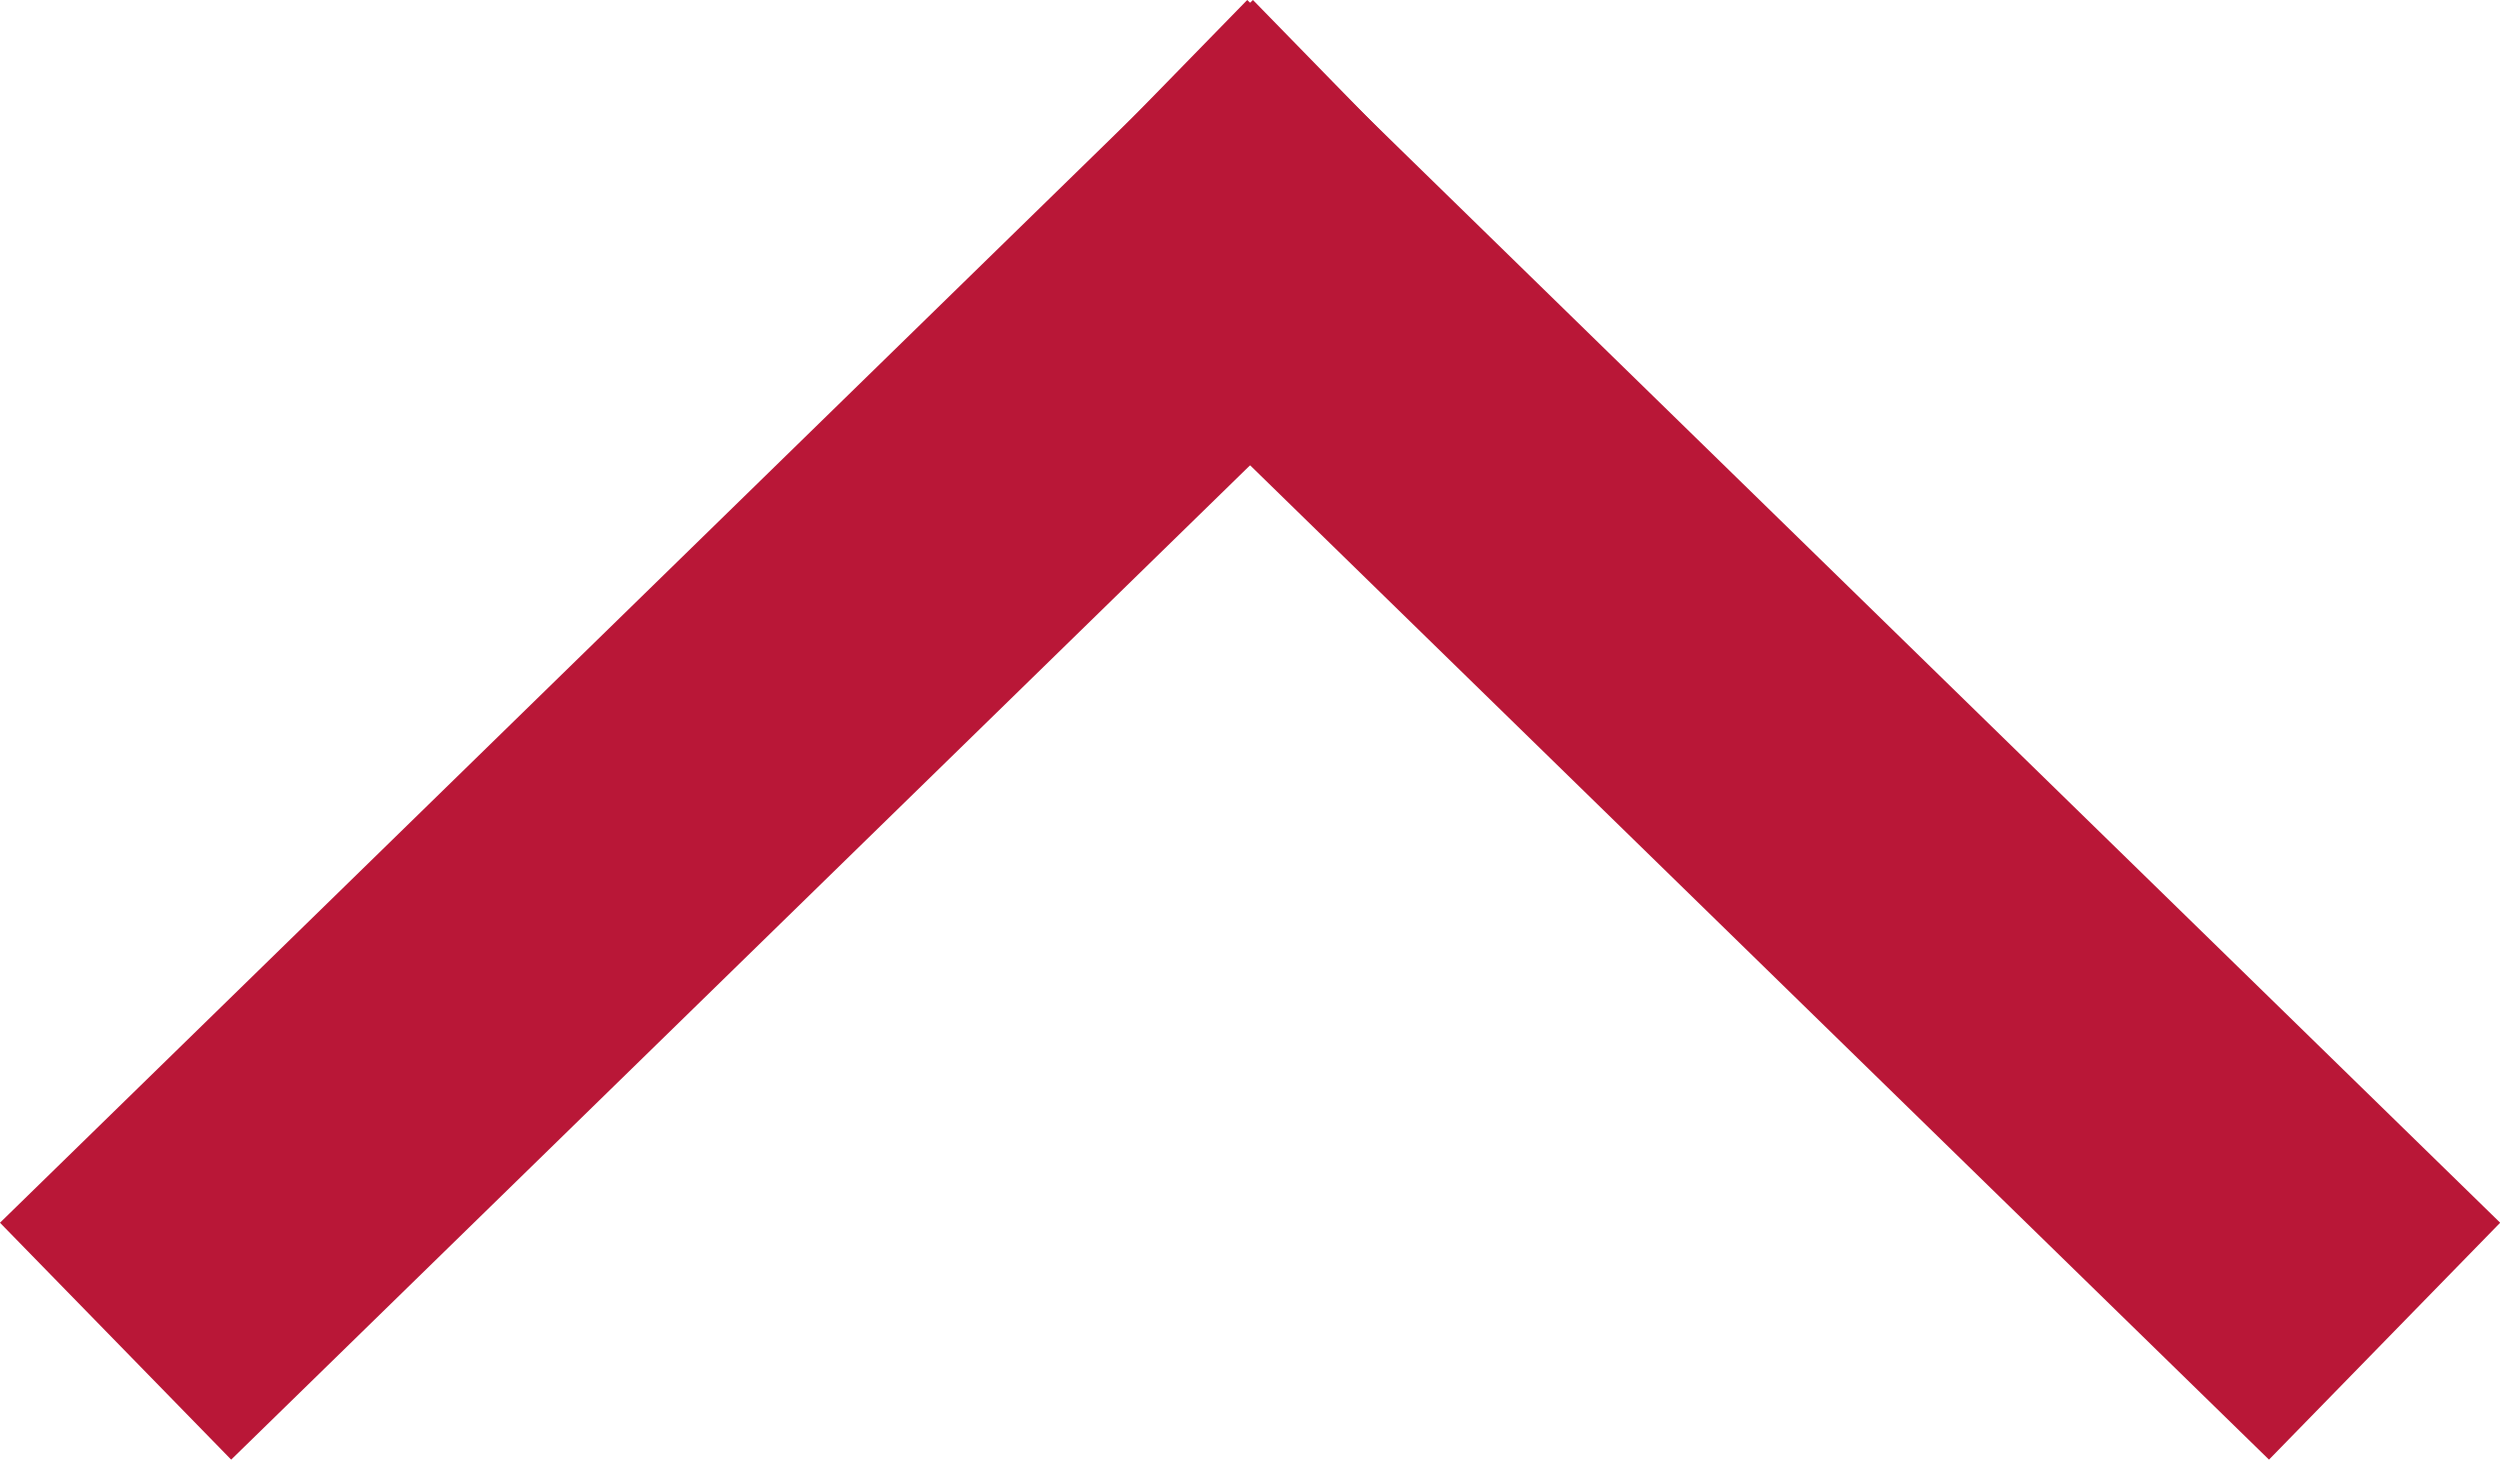 <svg xmlns="http://www.w3.org/2000/svg" width="15.105" height="8.819"><g fill="none" stroke="#b91737" stroke-linecap="square" stroke-width="2"><path d="m1.414 7.405 6.139-5.991" /><path d="M13.692 7.405 7.553 1.414"/></g></svg>